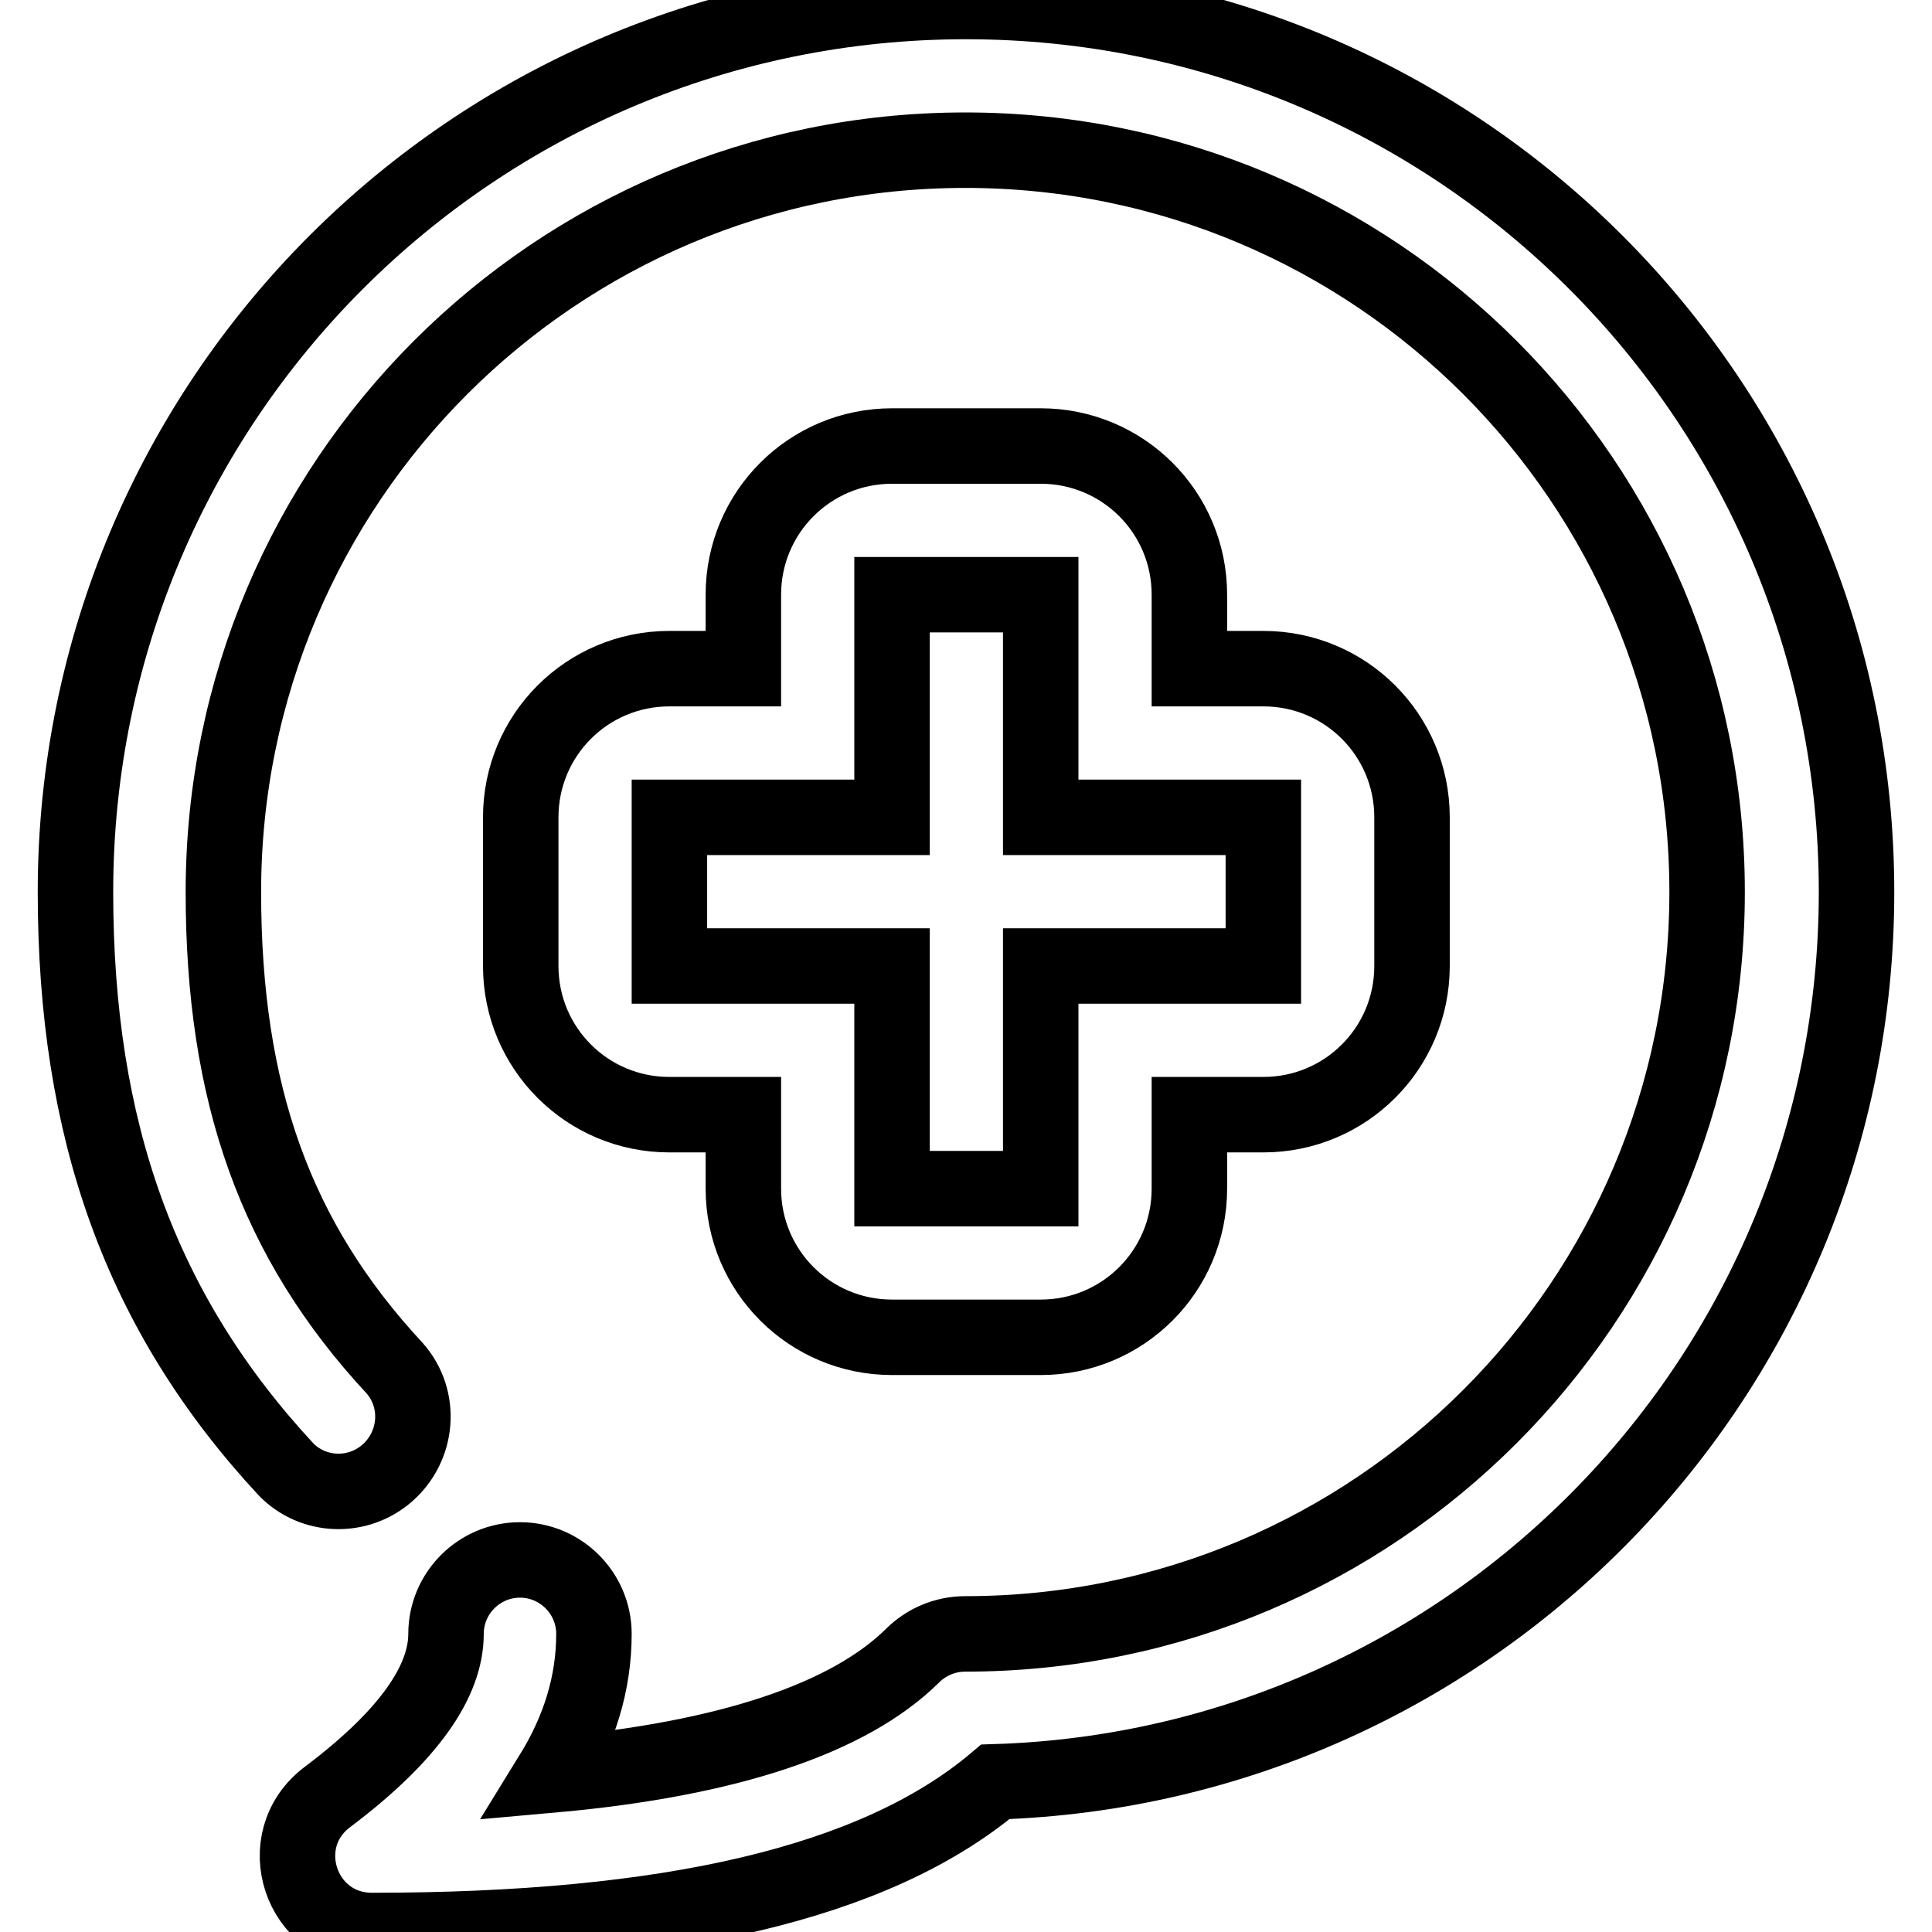 <?xml version="1.0" encoding="utf-8"?>
<!-- Svg Vector Icons : http://www.onlinewebfonts.com/icon -->
<!DOCTYPE svg PUBLIC "-//W3C//DTD SVG 1.1//EN" "http://www.w3.org/Graphics/SVG/1.1/DTD/svg11.dtd">
<svg version="1.1" xmlns="http://www.w3.org/2000/svg" xmlns:xlink="http://www.w3.org/1999/xlink" x="0px" y="0px" viewBox="0 0 256 256" enable-background="new 0 0 256 256" xml:space="preserve">
<g> <path stroke-width="10" fill-opacity="0" stroke="#000000"  d="M49.3,255.8c-9.5,0-13.5-12-5.9-17.7c10.9-8.2,15.7-15.4,15.7-21.6c0-5.4,4.4-9.8,9.8-9.8s9.8,4.4,9.8,9.8 c0,6.5-1.9,12.7-5.6,18.7c23.6-2.1,39.5-7.6,47.8-15.8c1.8-1.8,4.3-2.9,7-2.9c54.3,0,98.3-44,98.3-98.3c0-54.3-44-98.3-98.3-98.3 c-54.3,0-98.3,44-98.3,98.3c0,26.7,6.9,46.1,22.7,63.1c3.6,4.1,3.1,10.3-1,13.9c-3.9,3.4-9.8,3.2-13.4-0.5 c-19.3-20.8-27.9-45-27.9-76.5C10,53,62.8,0.2,128,0.2c65.2,0,118,52.8,118,118c0,63.9-50.7,115.9-114.1,117.9 C115.9,249.6,88.4,255.8,49.3,255.8z M88.7,147.7c-10.9,0-19.7-8.8-19.7-19.7v-19.7c0-10.9,8.8-19.7,19.7-19.7h9.8v-9.8 c0-10.9,8.8-19.7,19.7-19.7h19.7c10.9,0,19.7,8.8,19.7,19.7v9.8h9.8c10.9,0,19.7,8.8,19.7,19.7V128c0,10.9-8.8,19.7-19.7,19.7h-9.8 v9.8c0,10.9-8.8,19.7-19.7,19.7h-19.7c-10.9,0-19.7-8.8-19.7-19.7v-9.8H88.7z M88.7,108.3V128h29.5v29.5h19.7V128h29.5v-19.7h-29.5 V78.8h-19.7v29.5H88.7z"/></g>
</svg>